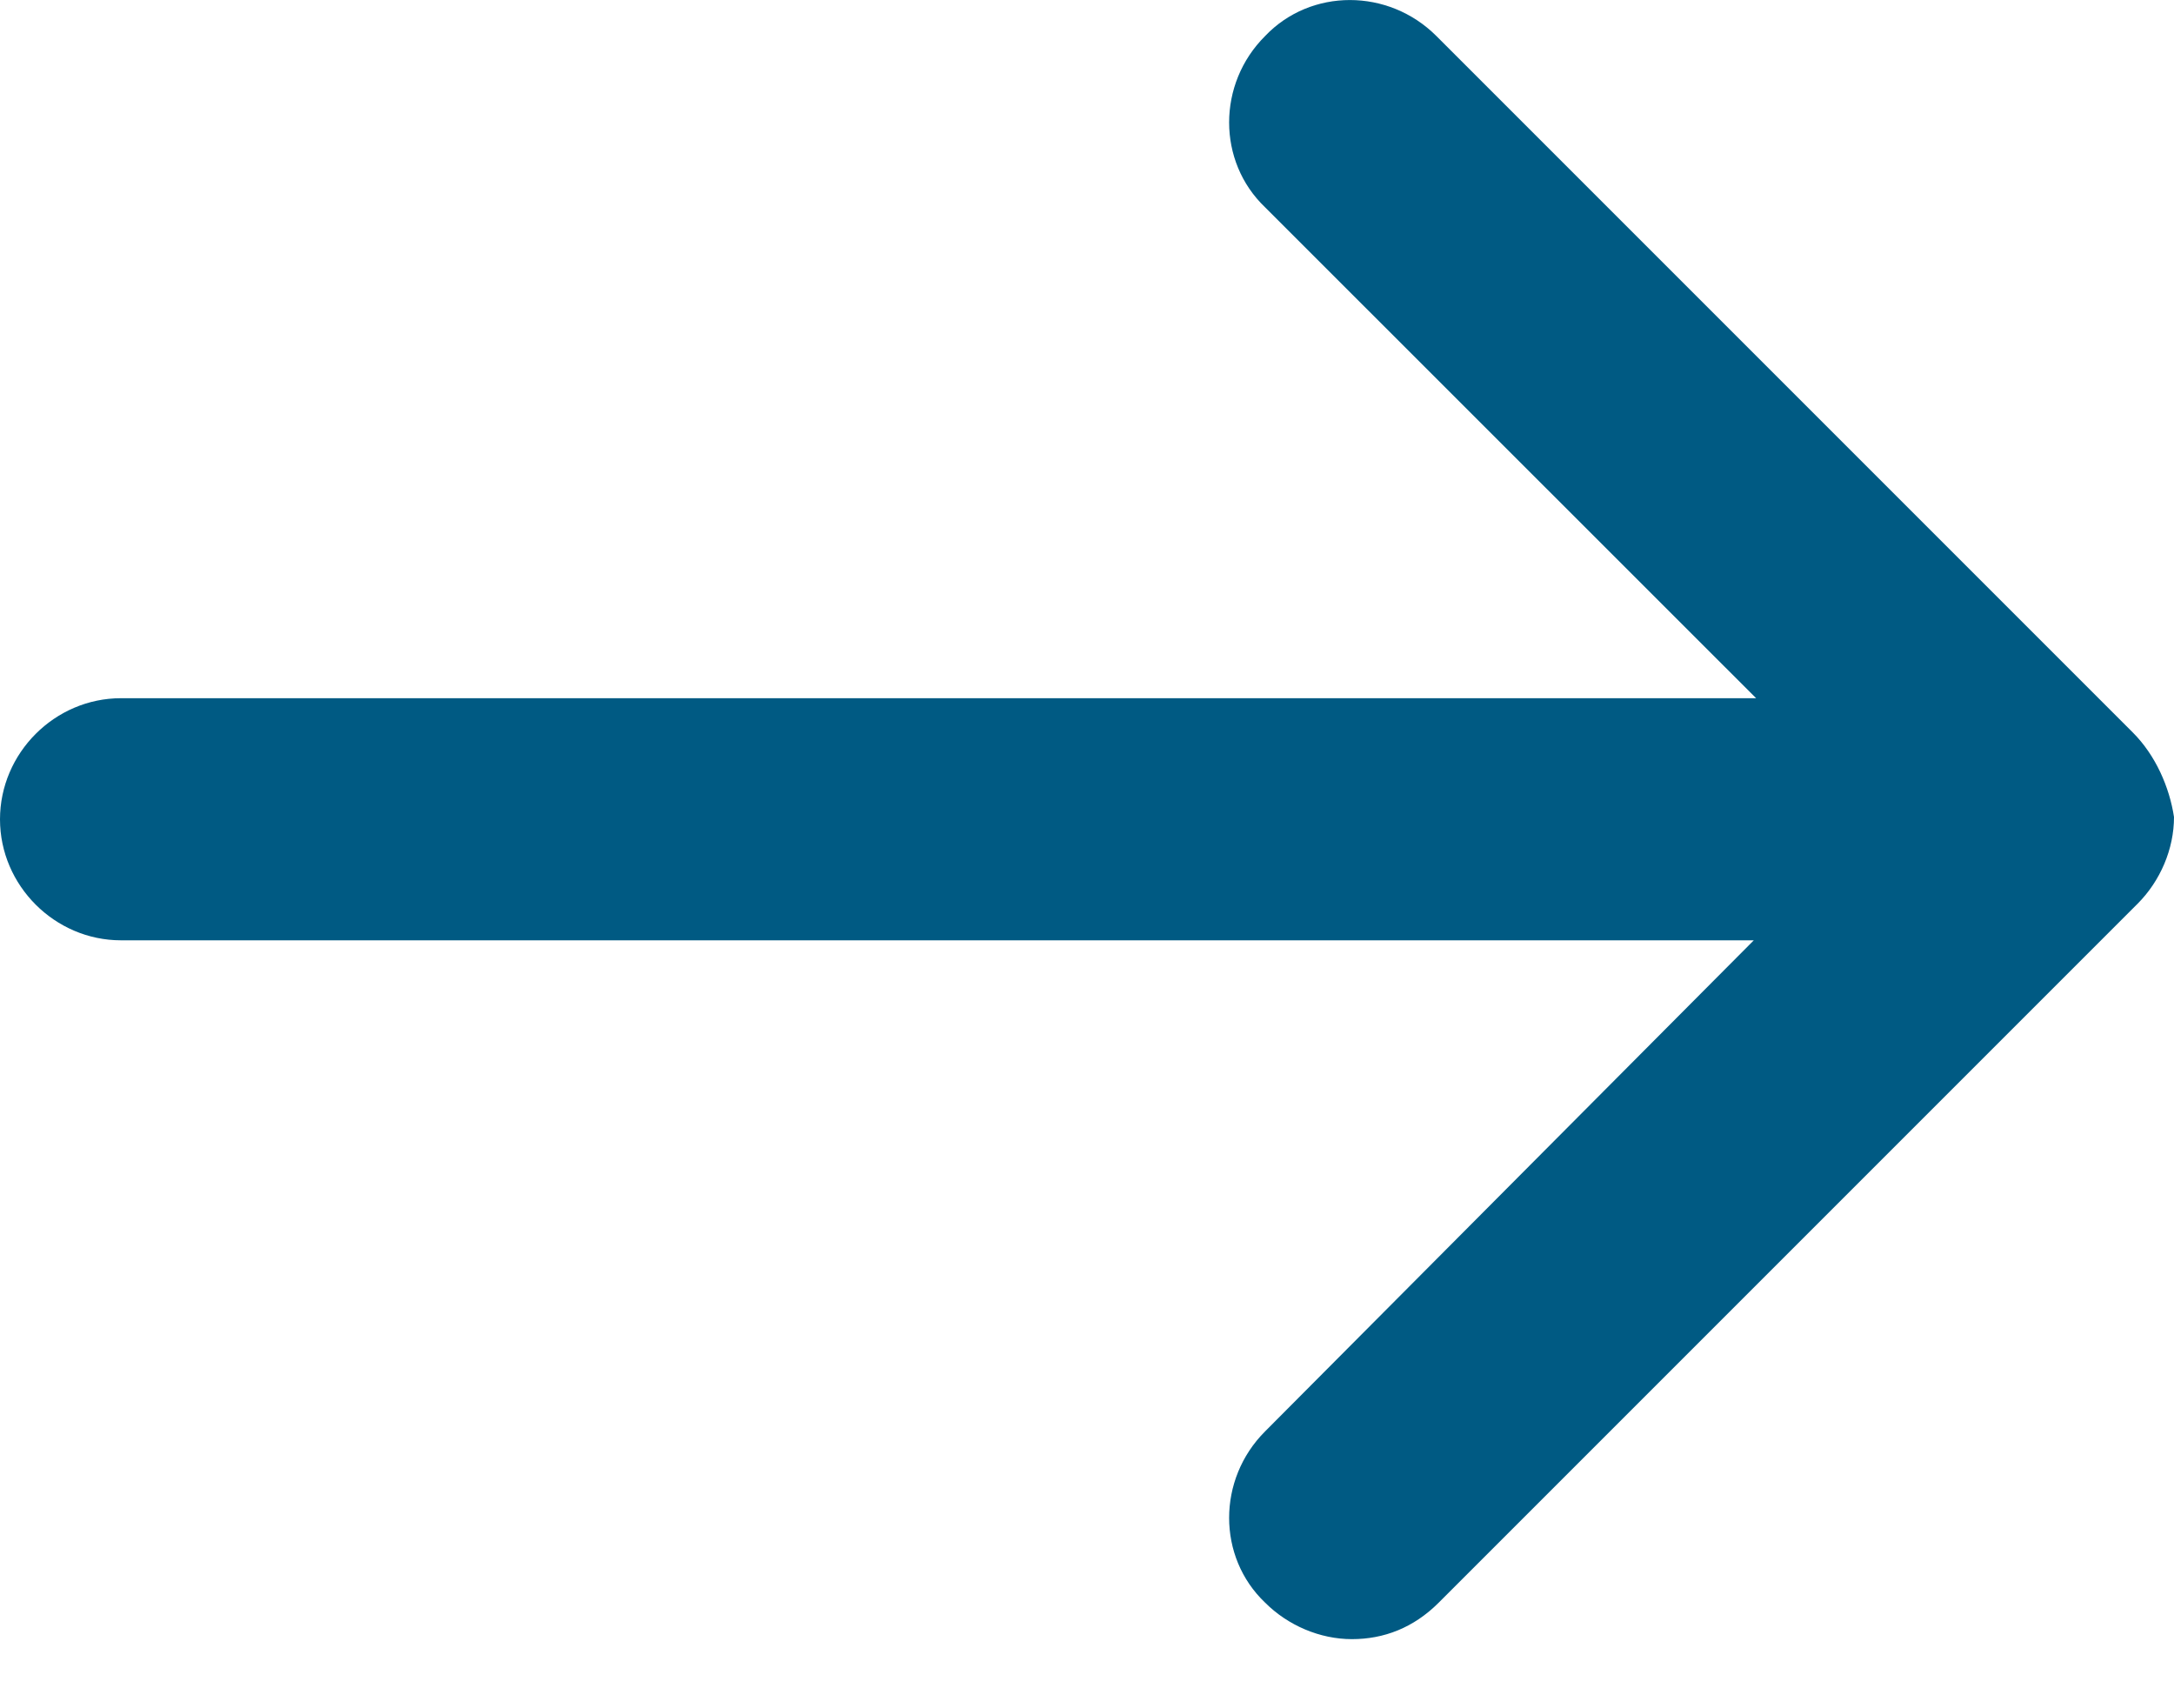 <svg width="14" height="11" viewBox="0 0 14 11" fill="none" xmlns="http://www.w3.org/2000/svg">
<path d="M13.735 4.717L9.25 0.232C8.941 -0.077 8.441 -0.077 8.147 0.232C7.838 0.54 7.838 1.04 8.147 1.335L11.309 4.496H0.779C0.353 4.496 0 4.849 0 5.276C0 5.702 0.353 6.055 0.779 6.055H11.294L8.147 9.217C7.838 9.526 7.838 10.026 8.147 10.32C8.294 10.467 8.5 10.555 8.706 10.555C8.912 10.555 9.103 10.482 9.265 10.32L13.765 5.82C13.912 5.673 14 5.467 14 5.261C13.971 5.07 13.882 4.864 13.735 4.717Z" fill="#005A83"/>
</svg>
